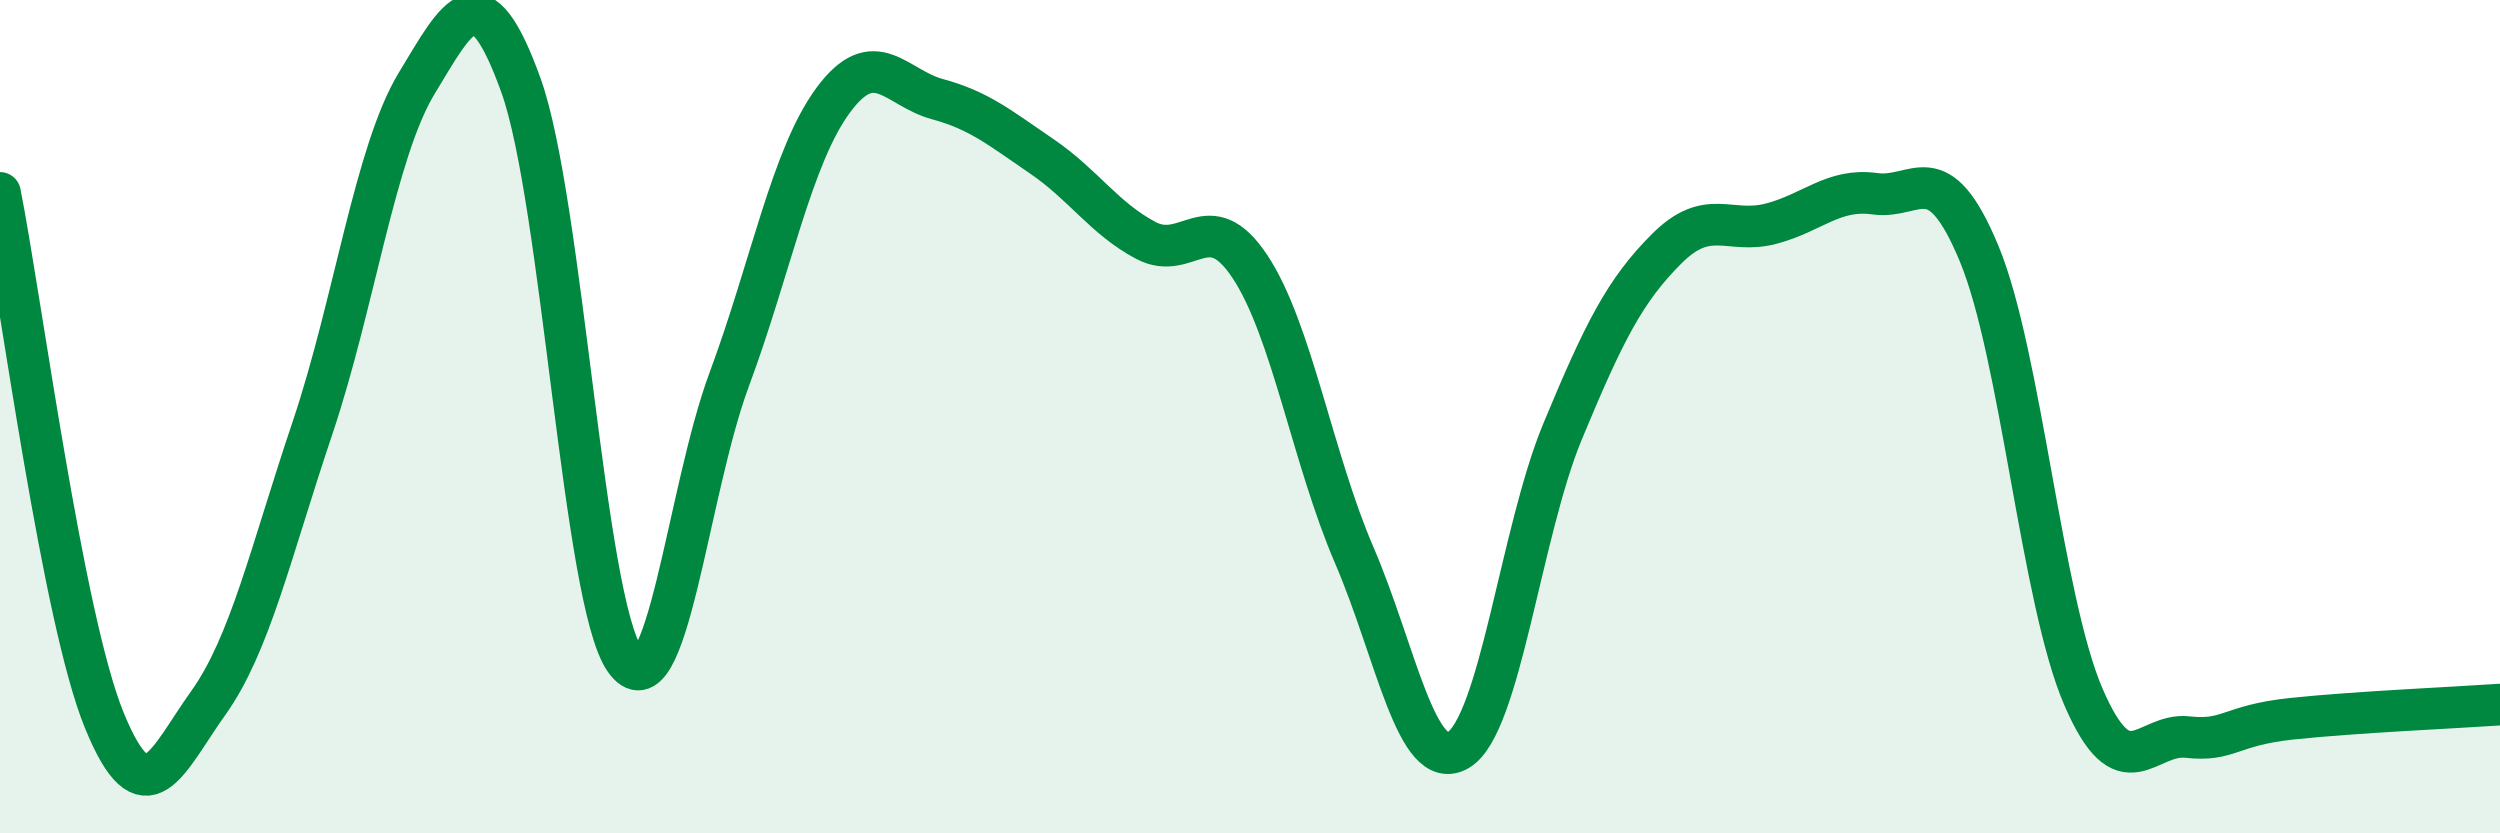 
    <svg width="60" height="20" viewBox="0 0 60 20" xmlns="http://www.w3.org/2000/svg">
      <path
        d="M 0,4.63 C 0.5,7.16 1.5,14.83 2.5,17.28 C 3.5,19.73 4,18.27 5,16.87 C 6,15.47 6.5,13.24 7.5,10.27 C 8.5,7.3 9,3.65 10,2 C 11,0.35 11.5,-0.73 12.5,2.04 C 13.5,4.81 14,14.43 15,15.84 C 16,17.25 16.5,11.8 17.5,9.11 C 18.5,6.42 19,3.75 20,2.4 C 21,1.05 21.5,2.11 22.5,2.38 C 23.5,2.65 24,3.07 25,3.75 C 26,4.43 26.5,5.24 27.5,5.77 C 28.5,6.3 29,4.89 30,6.4 C 31,7.91 31.5,11 32.5,13.32 C 33.5,15.64 34,18.59 35,18 C 36,17.41 36.5,12.77 37.5,10.36 C 38.5,7.95 39,6.97 40,5.97 C 41,4.97 41.5,5.63 42.5,5.37 C 43.5,5.11 44,4.51 45,4.65 C 46,4.79 46.5,3.68 47.5,6.09 C 48.5,8.5 49,14.4 50,16.72 C 51,19.04 51.5,17.58 52.5,17.69 C 53.5,17.8 53.5,17.41 55,17.25 C 56.5,17.09 59,16.98 60,16.91L60 20L0 20Z"
        fill="#008740"
        opacity="0.1"
        stroke-linecap="round"
        stroke-linejoin="round"
      />
      <path
        d="M 0,4.63 C 0.5,7.16 1.5,14.83 2.5,17.28 C 3.5,19.73 4,18.27 5,16.87 C 6,15.47 6.5,13.24 7.5,10.27 C 8.5,7.3 9,3.65 10,2 C 11,0.35 11.5,-0.73 12.5,2.04 C 13.5,4.81 14,14.43 15,15.84 C 16,17.25 16.5,11.8 17.5,9.11 C 18.5,6.42 19,3.75 20,2.4 C 21,1.05 21.5,2.11 22.5,2.38 C 23.5,2.65 24,3.07 25,3.75 C 26,4.43 26.5,5.24 27.5,5.77 C 28.5,6.3 29,4.89 30,6.4 C 31,7.91 31.5,11 32.5,13.32 C 33.5,15.64 34,18.59 35,18 C 36,17.41 36.5,12.77 37.5,10.36 C 38.5,7.95 39,6.97 40,5.97 C 41,4.97 41.5,5.63 42.5,5.37 C 43.5,5.11 44,4.51 45,4.65 C 46,4.79 46.5,3.68 47.5,6.09 C 48.5,8.5 49,14.4 50,16.72 C 51,19.04 51.5,17.58 52.5,17.69 C 53.5,17.8 53.5,17.41 55,17.25 C 56.5,17.09 59,16.98 60,16.91"
        stroke="#008740"
        stroke-width="1"
        fill="none"
        stroke-linecap="round"
        stroke-linejoin="round"
      />
    </svg>
  